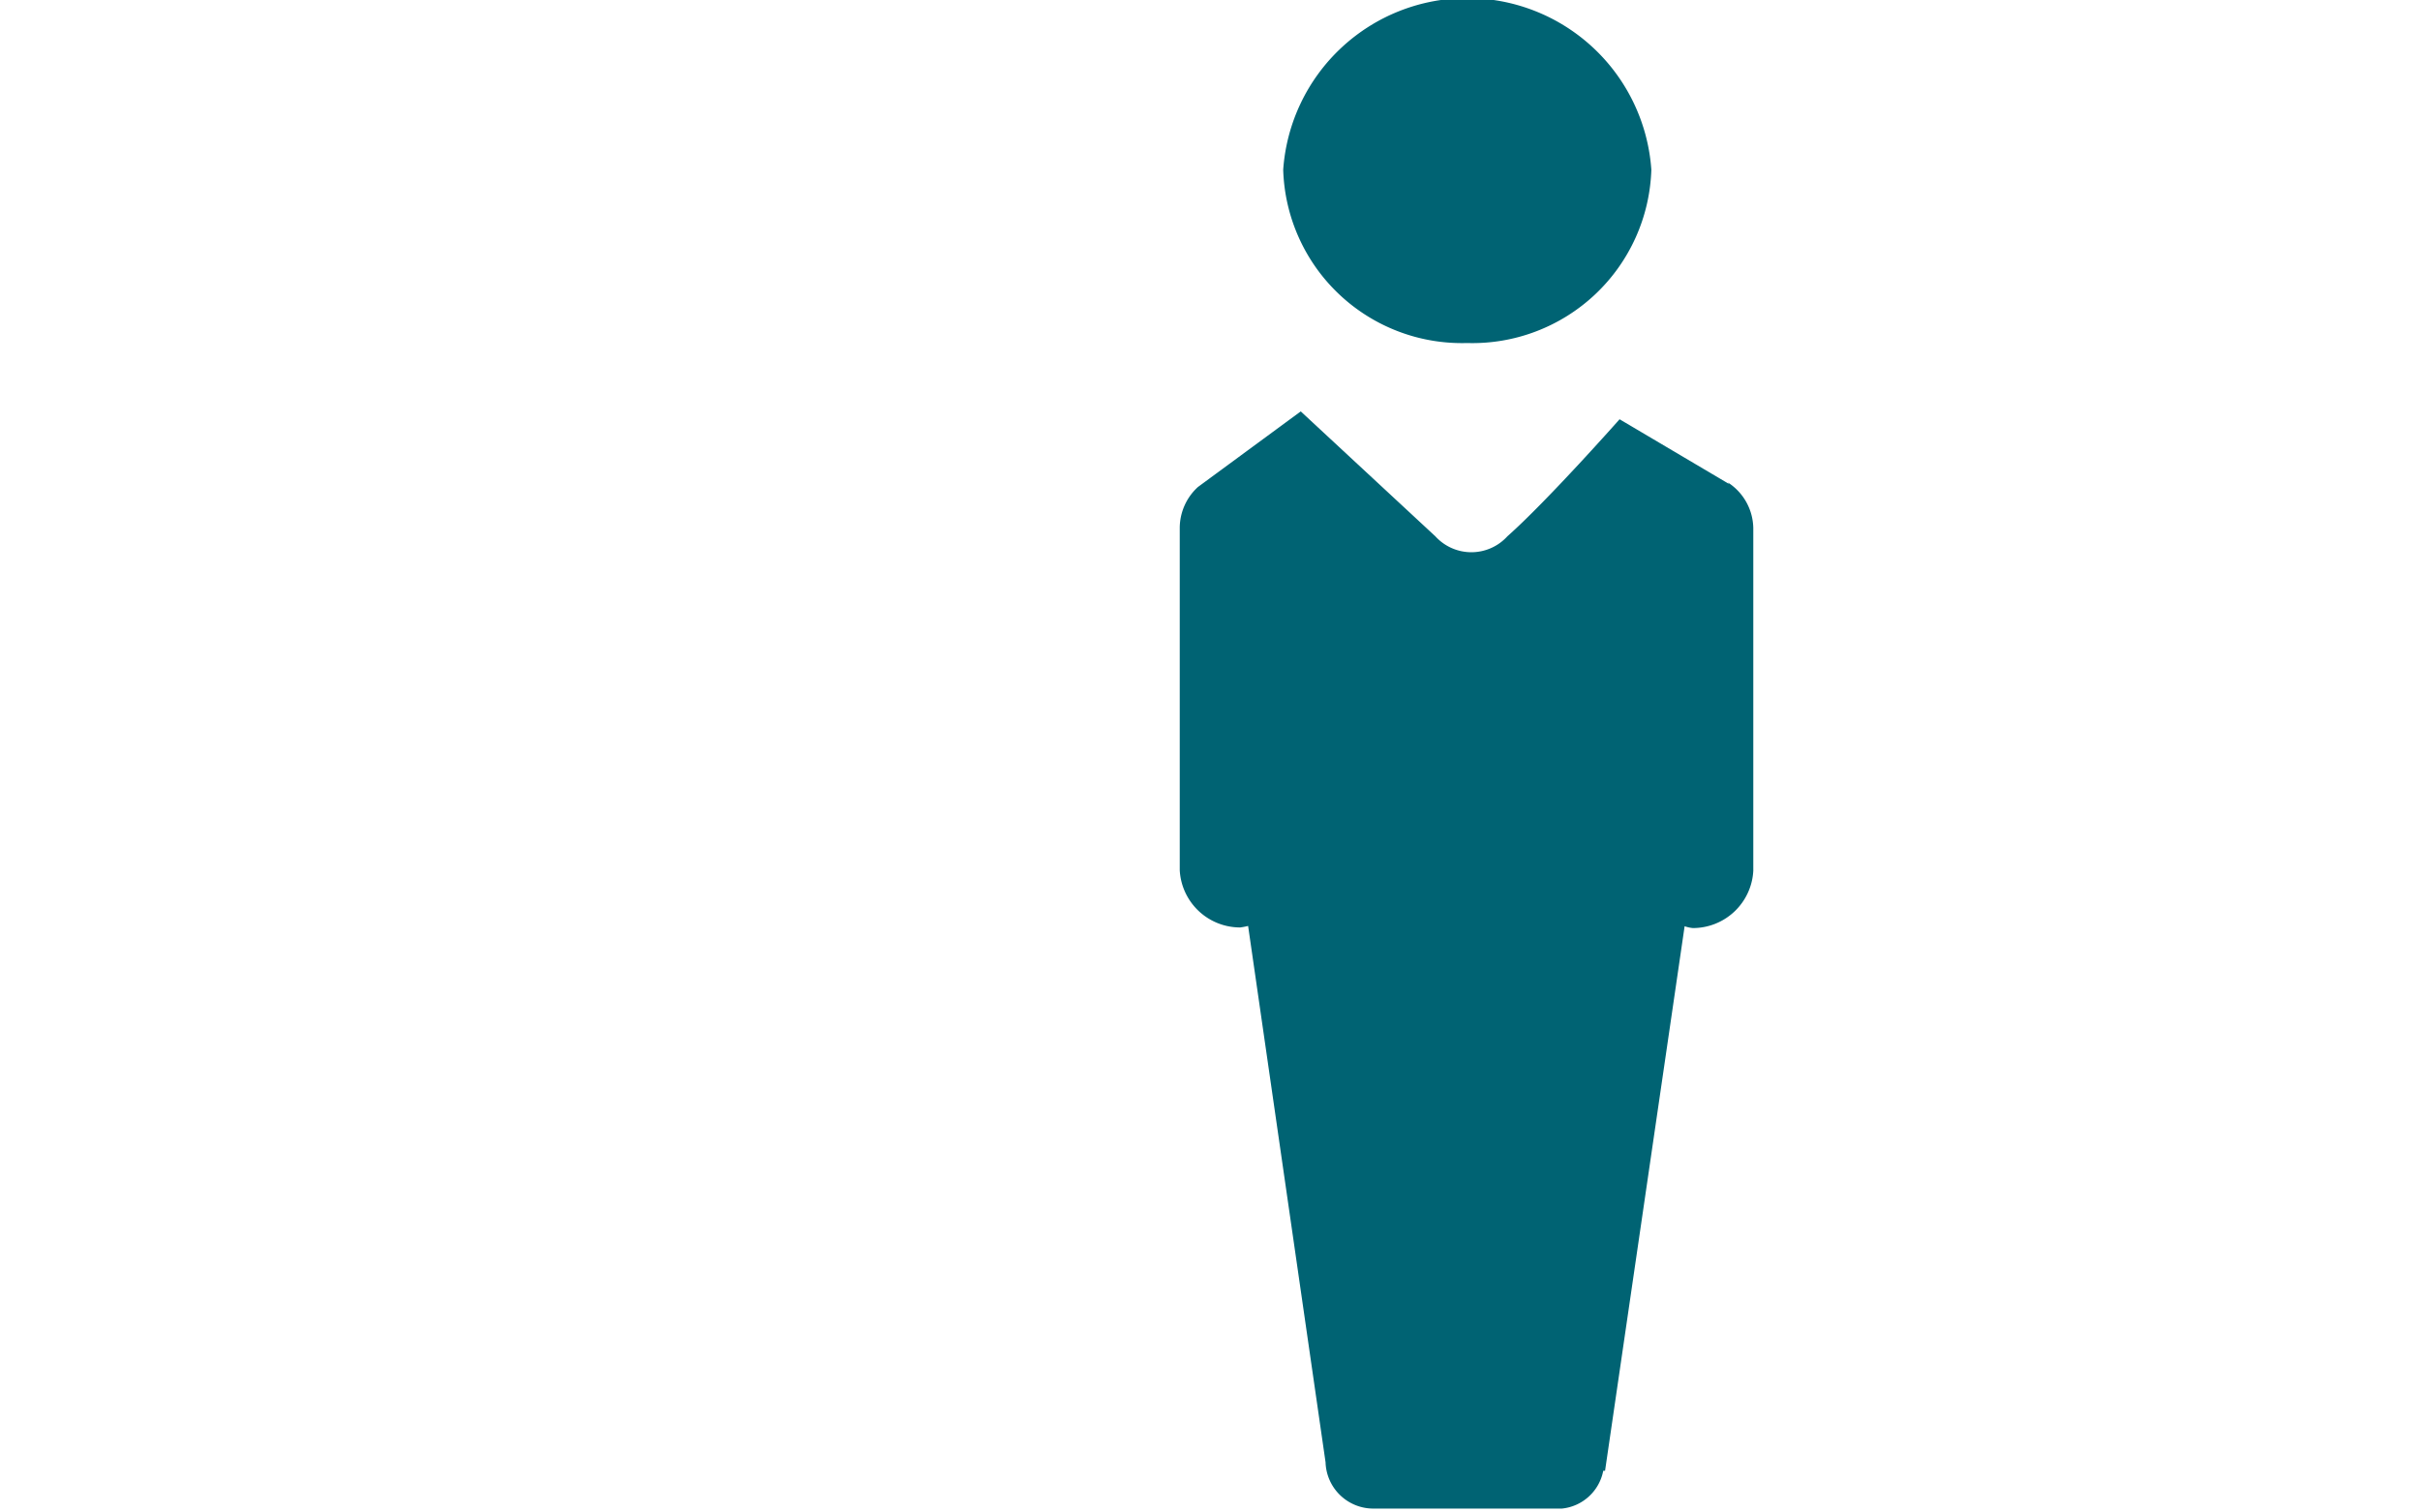<svg id="Layer_1" data-name="Layer 1" xmlns="http://www.w3.org/2000/svg" viewBox="0 0 80 50"><defs><style>.cls-1{fill:#006373;}</style></defs><path class="cls-1" d="M48.5,11.34a5.92,5.92,0,0,0,6.09-5.73,6.1,6.1,0,0,0-12.17,0,5.91,5.91,0,0,0,6.08,5.73"/><path class="cls-1" d="M57.16,16v0l-3.62-2.14s-2.38,2.69-3.71,3.87a1.61,1.61,0,0,1-2.38,0L43,13.6l-3.4,2.5h0A1.84,1.84,0,0,0,39,17.45V28.77a2,2,0,0,0,2,1.89,2.38,2.38,0,0,0,.26-.05l2.56,17.73a1.58,1.58,0,0,0,1.63,1.53h6.19v0A1.55,1.55,0,0,0,53,48.62h.06l2.63-18a1.18,1.18,0,0,0,.27.06,2,2,0,0,0,2-1.89V17.45a1.83,1.83,0,0,0-.84-1.5"/></svg>